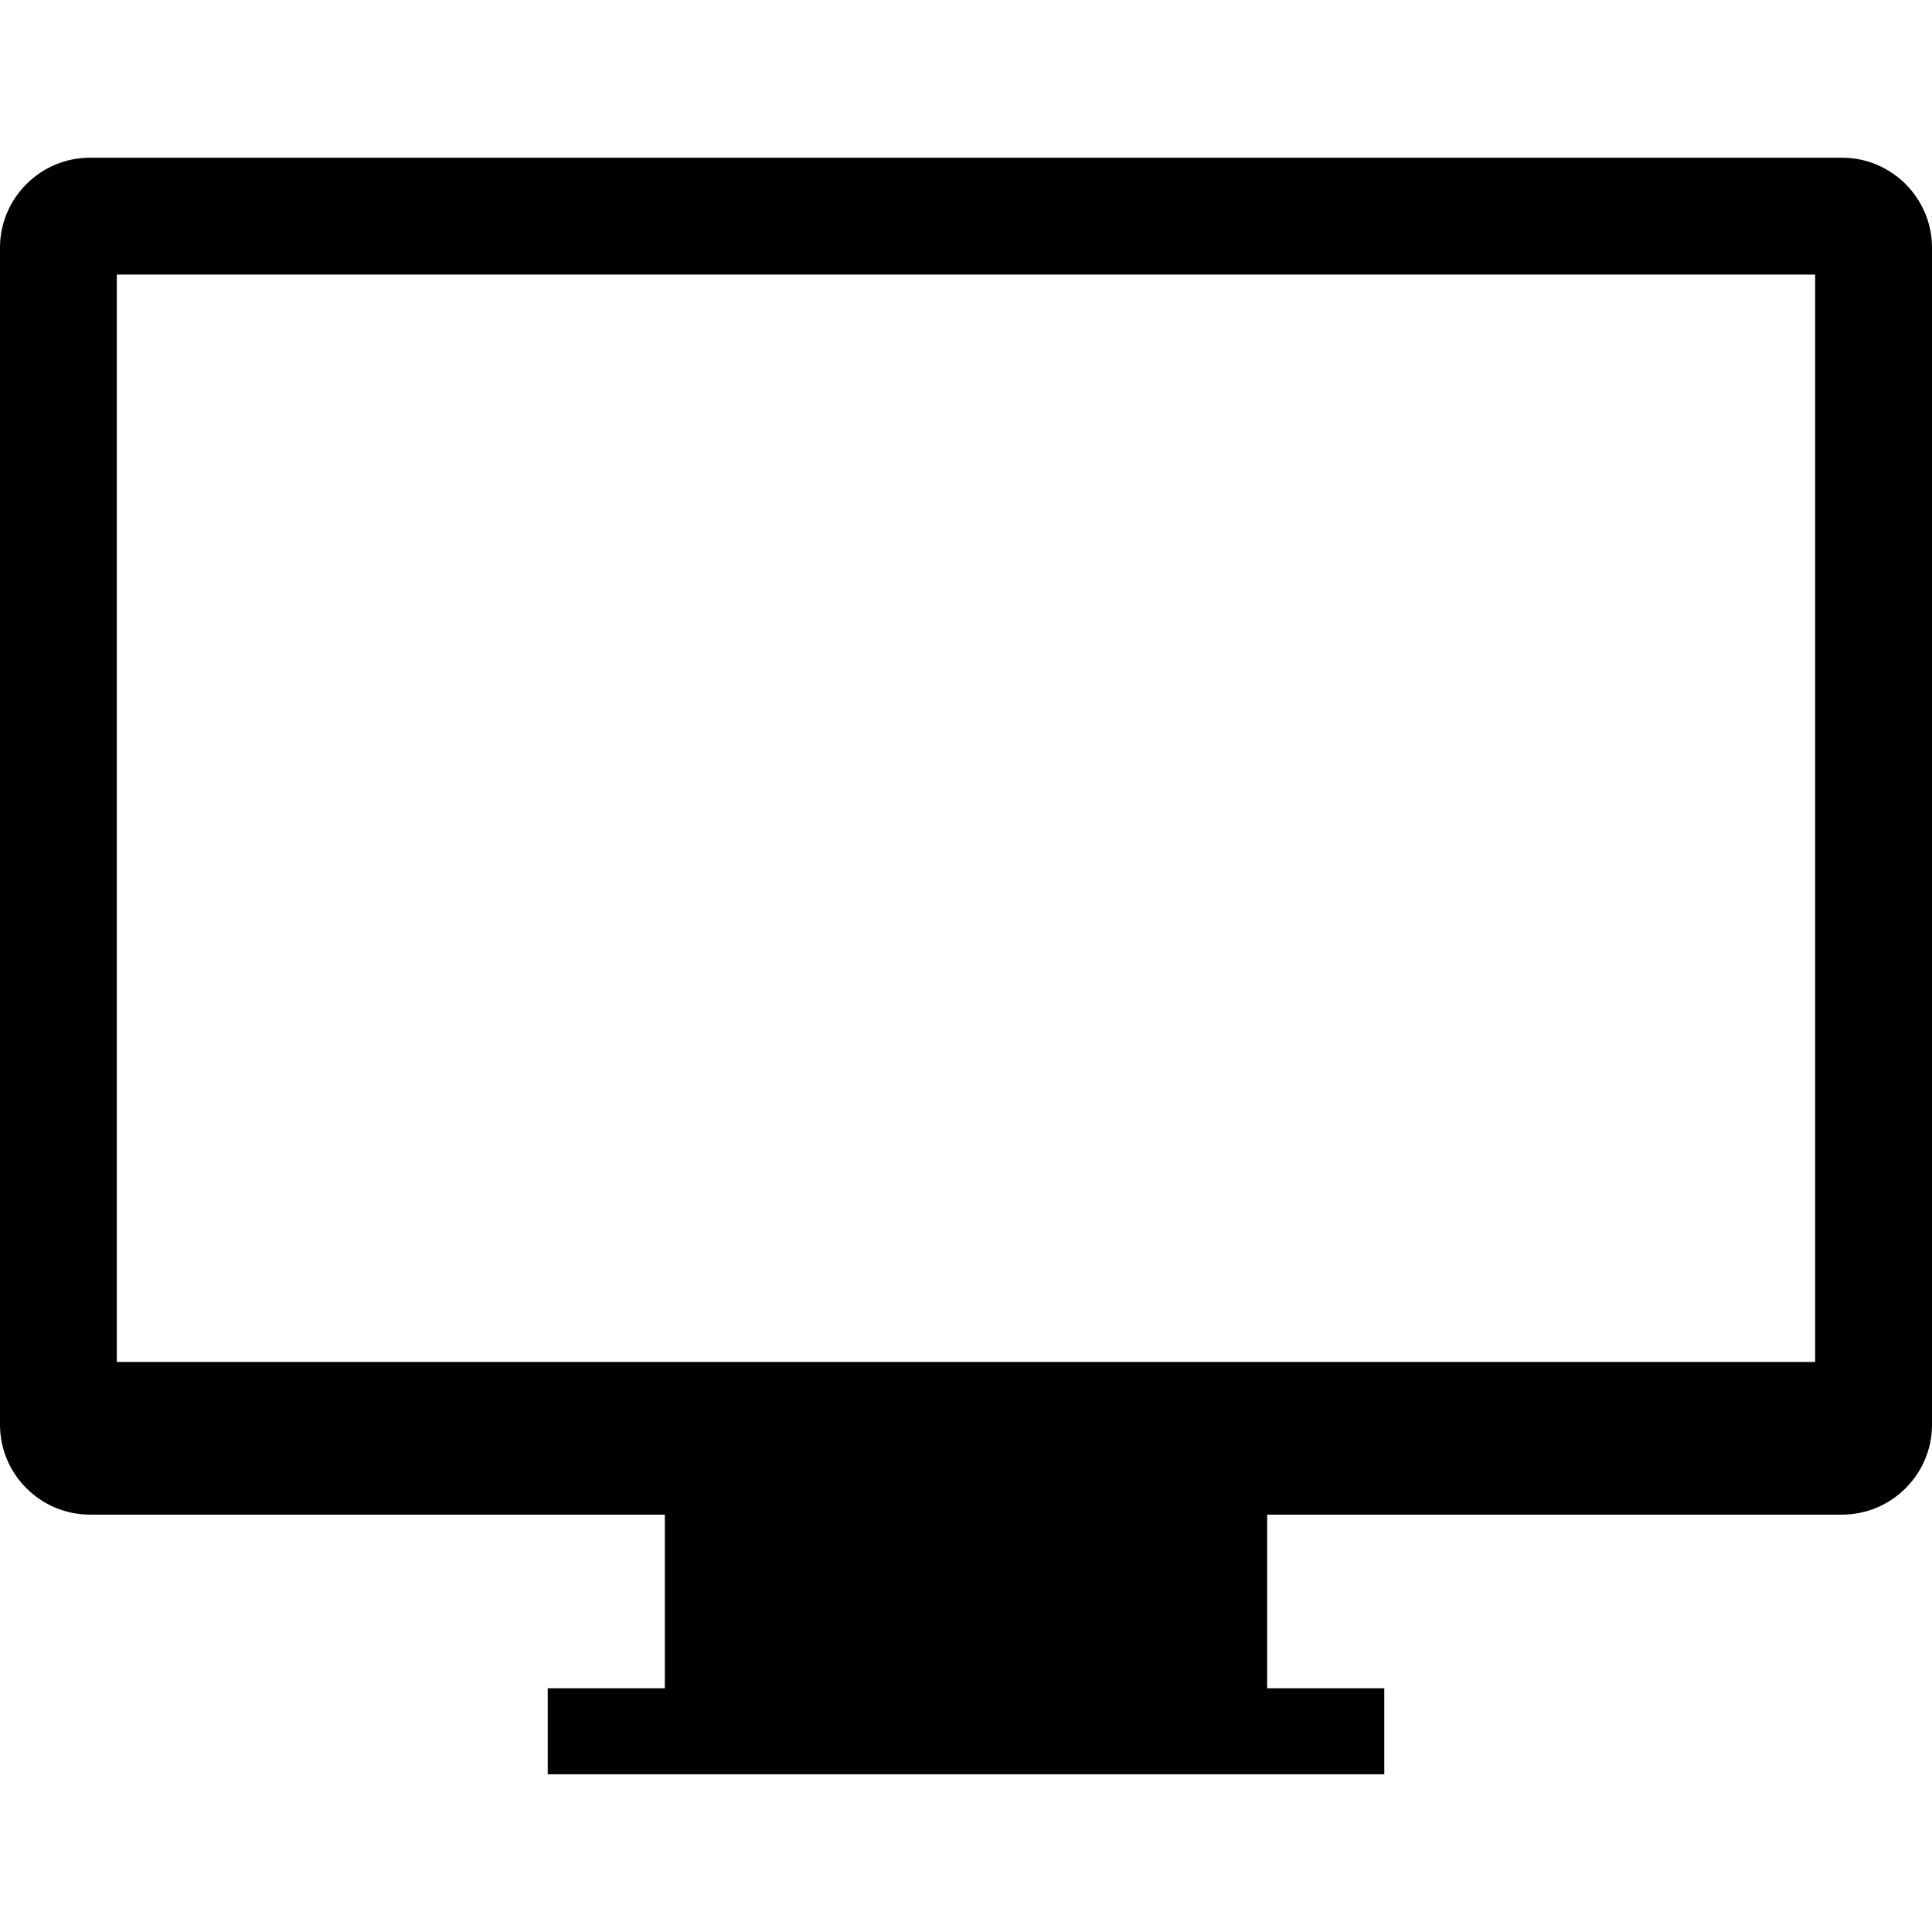 <?xml version="1.0" encoding="utf-8"?>

<!DOCTYPE svg PUBLIC "-//W3C//DTD SVG 1.1//EN" "http://www.w3.org/Graphics/SVG/1.1/DTD/svg11.dtd">

<svg version="1.1" id="_x32_" xmlns="http://www.w3.org/2000/svg" xmlns:xlink="http://www.w3.org/1999/xlink" 
	 width="800px" height="800px" viewBox="0 0 512 512"  xml:space="preserve">
<style type="text/css">
<![CDATA[
	.st0{fill:#000000;}
]]>
</style>
<g>
	<path class="st0" d="M488.188,41.797H23.813C10.719,41.797,0,52.516,0,65.609v311.969c0,13.094,10.719,23.813,23.813,23.813
		h152.375v46.016h-31.031v22.797h221.688v-22.797h-31.031v-46.016h152.375c13.094,0,23.813-10.719,23.813-23.813V65.609
		C512,52.516,501.281,41.797,488.188,41.797z M481.031,360.922H30.953V72.766h450.078V360.922z"/>
</g>
</svg>